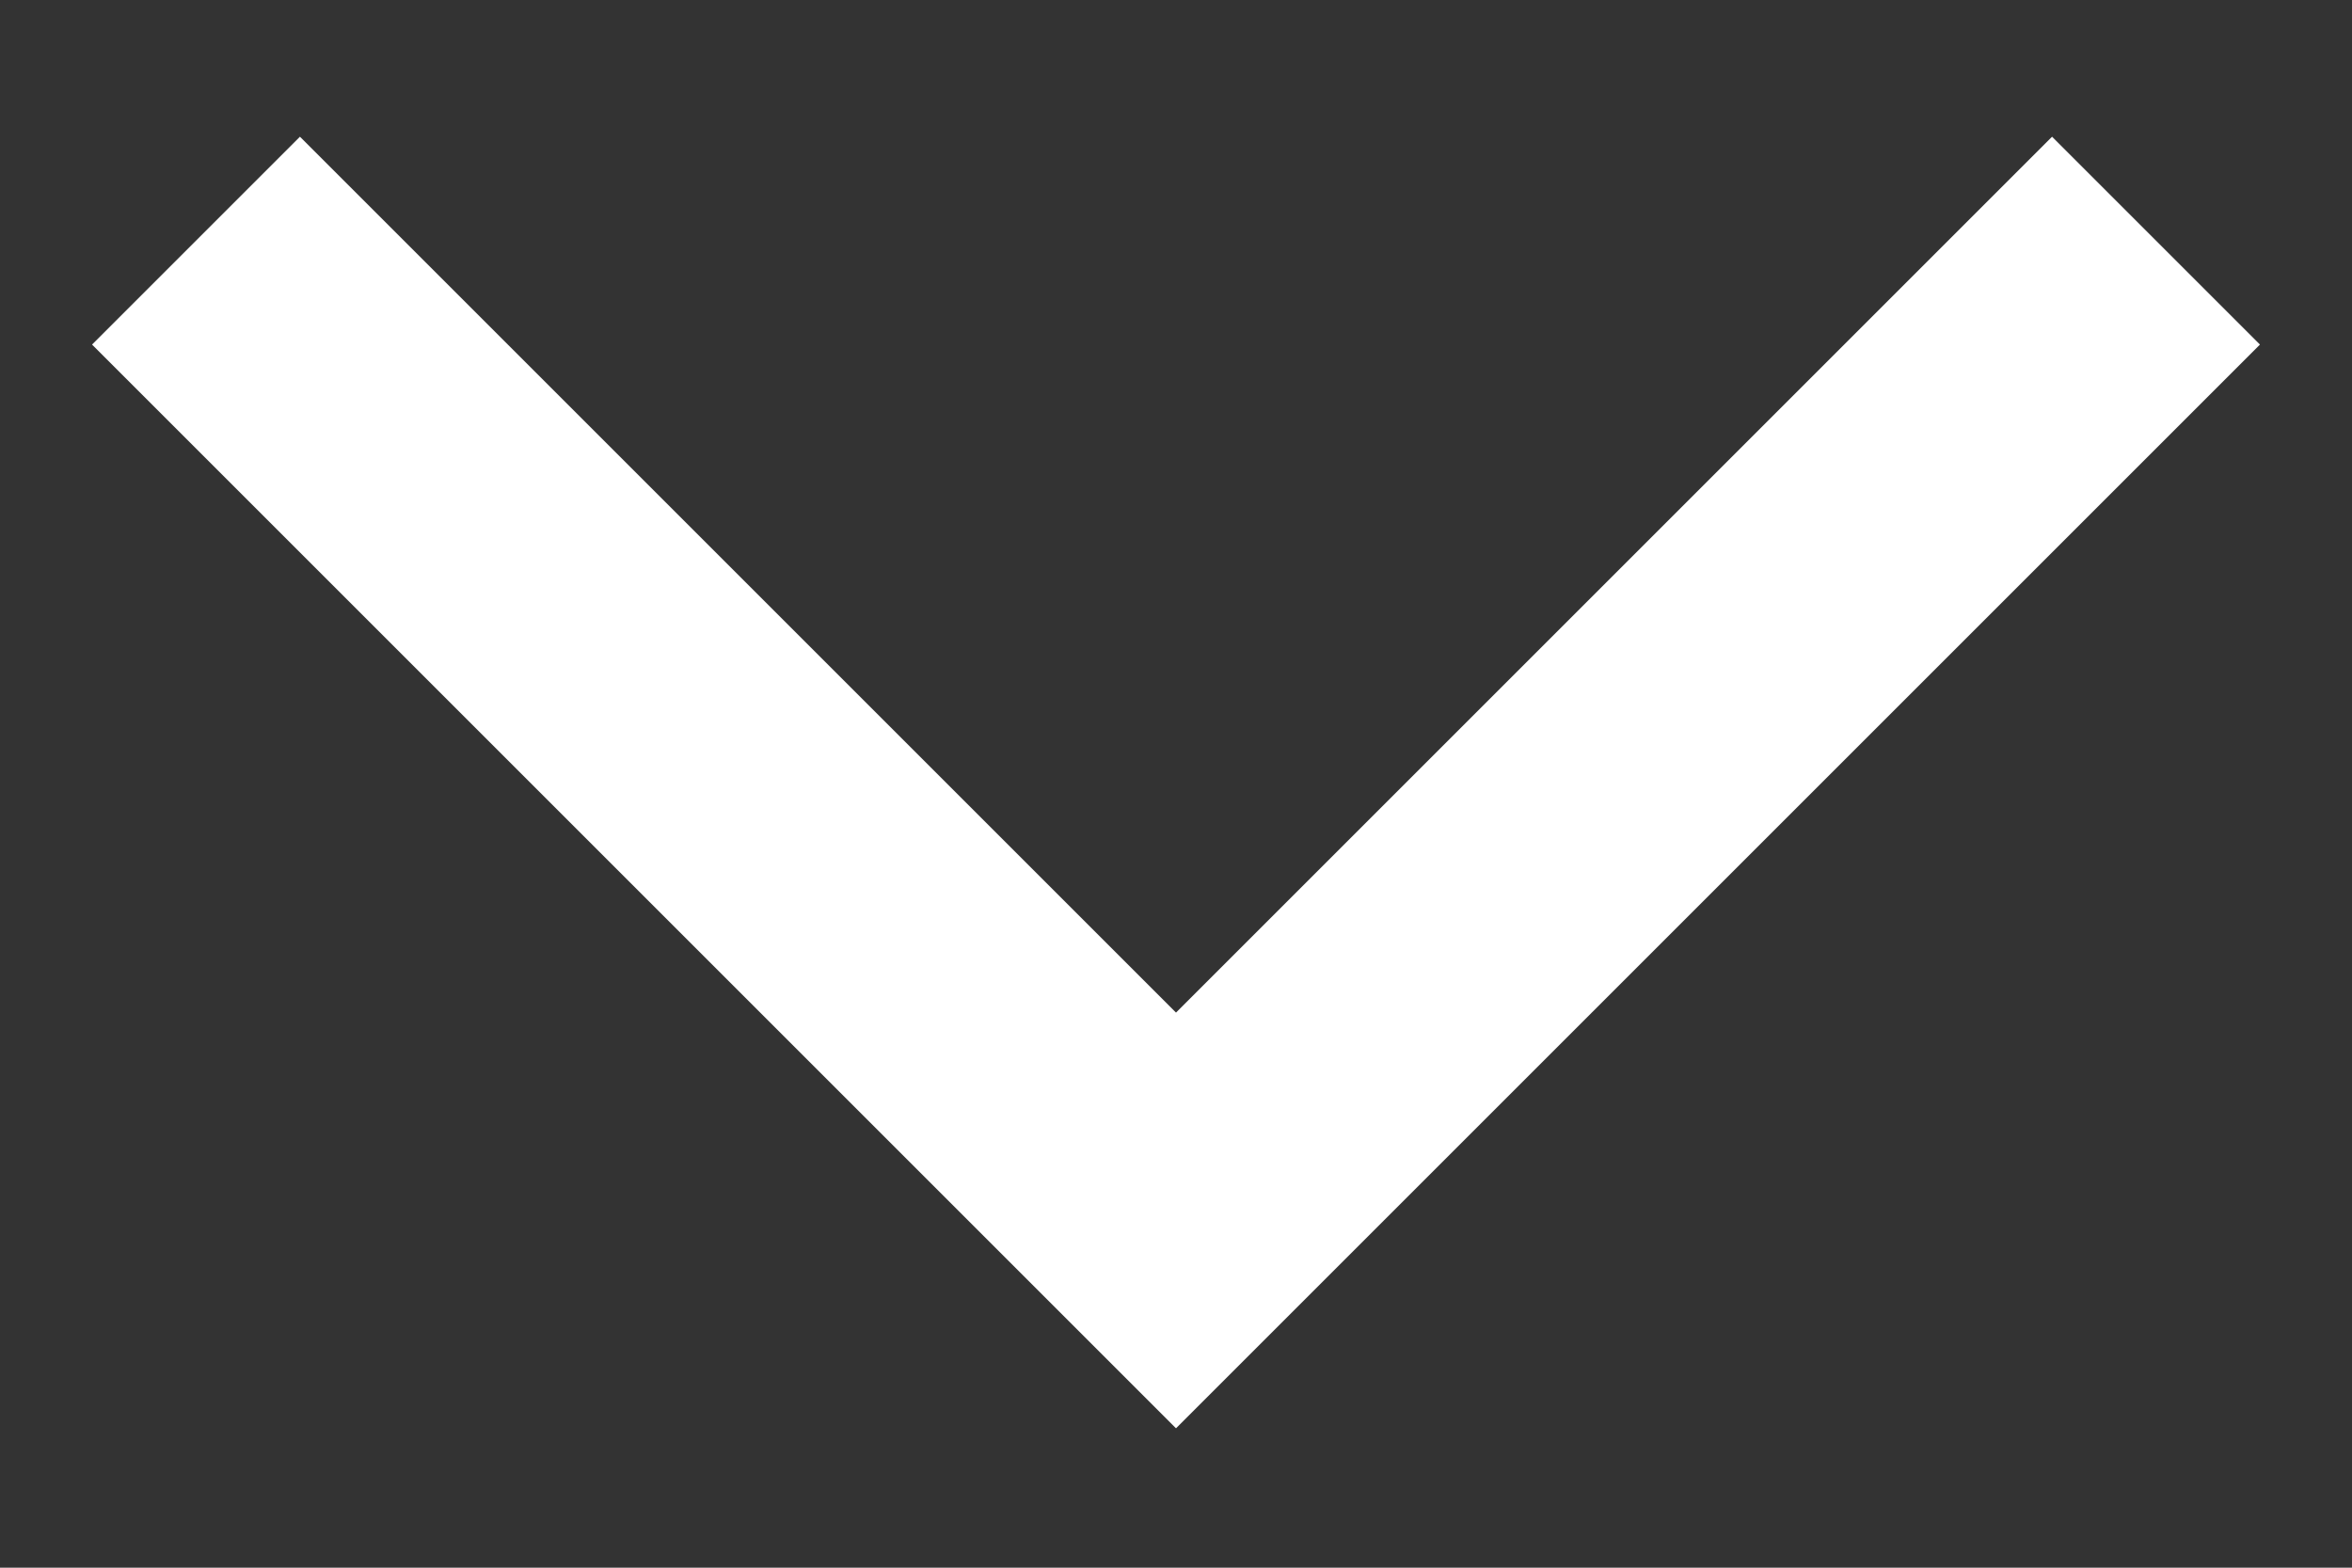 <svg xmlns="http://www.w3.org/2000/svg" width="12" height="8" viewBox="0 0 12 8" fill="none">
                            <rect x="0" y="0" width="12" height="8" fill="#333333" stroke="none"/>
                            <path d="M1 1.228L6 6.228L11 1.228" stroke="white" stroke-width="1.5"></path>
                        </svg>